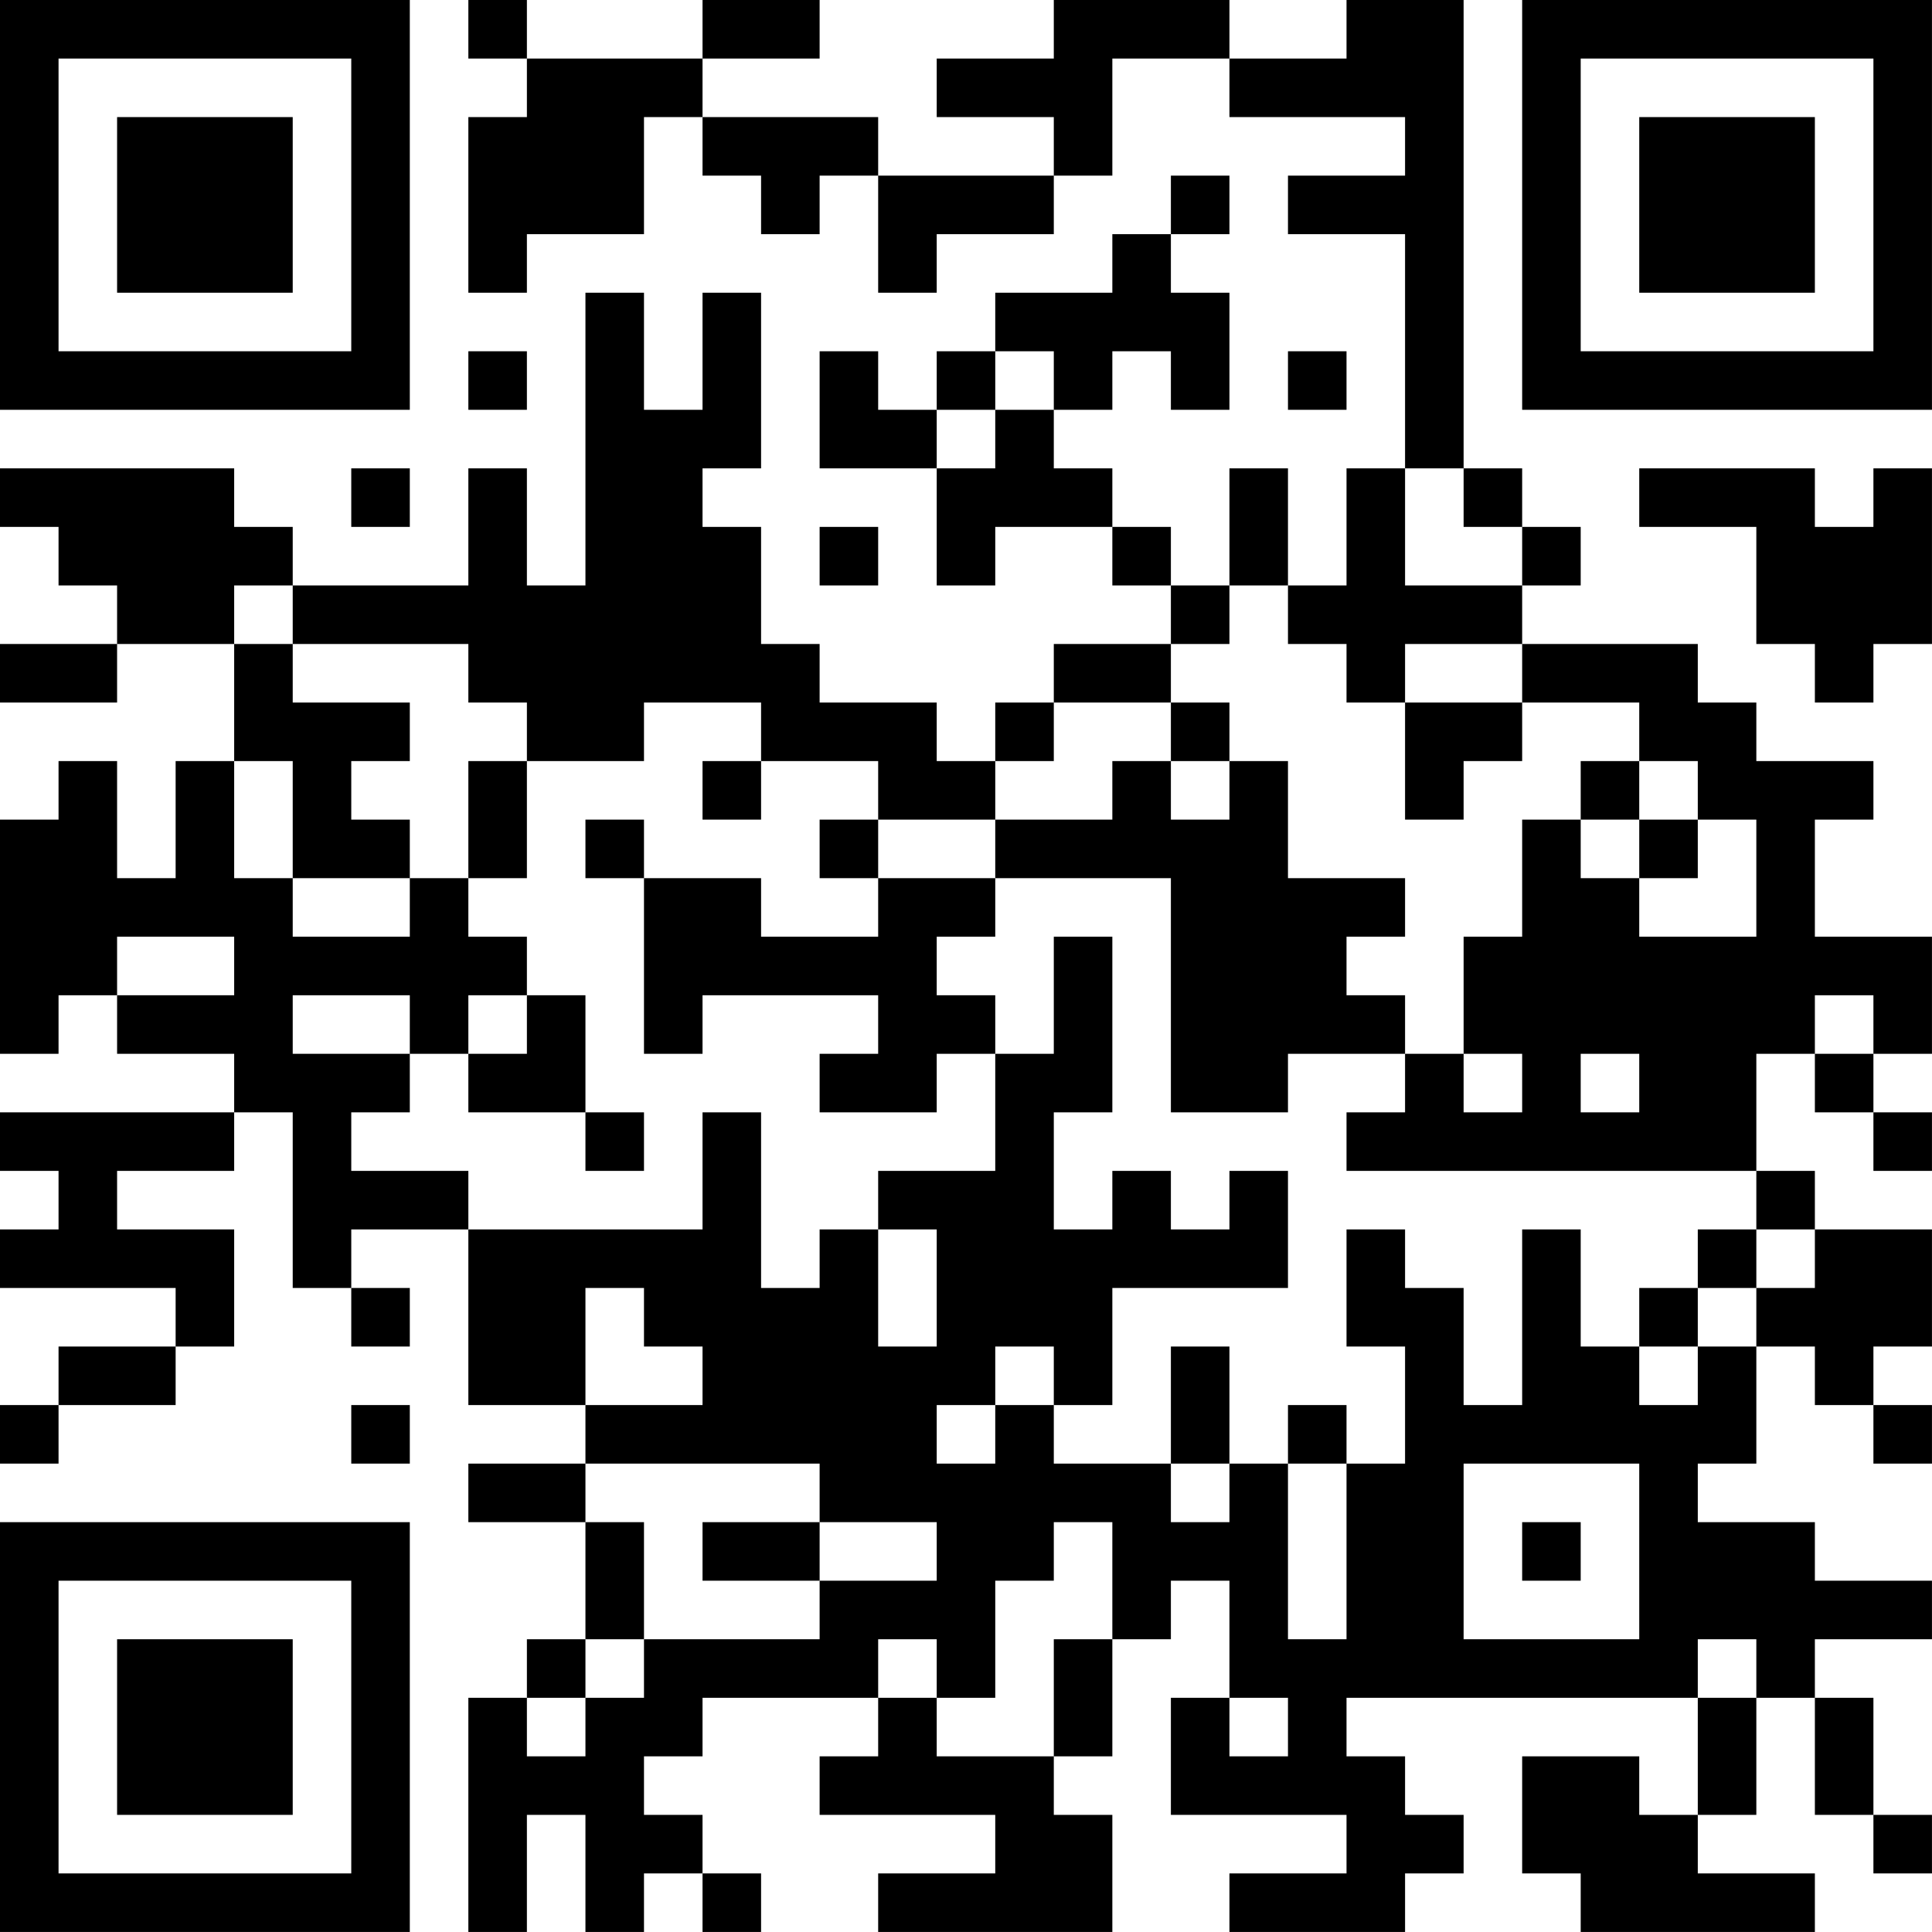 <?xml version="1.0" encoding="UTF-8"?>
<svg xmlns="http://www.w3.org/2000/svg" version="1.1" width="400" height="400" viewBox="0 0 400 400"><rect x="0" y="0" width="400" height="400" fill="#ffffff"/><g transform="scale(12.121)"><g transform="translate(0,0)"><path fill-rule="evenodd" d="M8 0L8 1L9 1L9 2L8 2L8 5L9 5L9 4L11 4L11 2L12 2L12 3L13 3L13 4L14 4L14 3L15 3L15 5L16 5L16 4L18 4L18 3L19 3L19 1L21 1L21 2L24 2L24 3L22 3L22 4L24 4L24 8L23 8L23 10L22 10L22 8L21 8L21 10L20 10L20 9L19 9L19 8L18 8L18 7L19 7L19 6L20 6L20 7L21 7L21 5L20 5L20 4L21 4L21 3L20 3L20 4L19 4L19 5L17 5L17 6L16 6L16 7L15 7L15 6L14 6L14 8L16 8L16 10L17 10L17 9L19 9L19 10L20 10L20 11L18 11L18 12L17 12L17 13L16 13L16 12L14 12L14 11L13 11L13 9L12 9L12 8L13 8L13 5L12 5L12 7L11 7L11 5L10 5L10 10L9 10L9 8L8 8L8 10L5 10L5 9L4 9L4 8L0 8L0 9L1 9L1 10L2 10L2 11L0 11L0 12L2 12L2 11L4 11L4 13L3 13L3 15L2 15L2 13L1 13L1 14L0 14L0 18L1 18L1 17L2 17L2 18L4 18L4 19L0 19L0 20L1 20L1 21L0 21L0 22L3 22L3 23L1 23L1 24L0 24L0 25L1 25L1 24L3 24L3 23L4 23L4 21L2 21L2 20L4 20L4 19L5 19L5 22L6 22L6 23L7 23L7 22L6 22L6 21L8 21L8 24L10 24L10 25L8 25L8 26L10 26L10 28L9 28L9 29L8 29L8 33L9 33L9 31L10 31L10 33L11 33L11 32L12 32L12 33L13 33L13 32L12 32L12 31L11 31L11 30L12 30L12 29L15 29L15 30L14 30L14 31L17 31L17 32L15 32L15 33L19 33L19 31L18 31L18 30L19 30L19 28L20 28L20 27L21 27L21 29L20 29L20 31L23 31L23 32L21 32L21 33L24 33L24 32L25 32L25 31L24 31L24 30L23 30L23 29L29 29L29 31L28 31L28 30L26 30L26 32L27 32L27 33L31 33L31 32L29 32L29 31L30 31L30 29L31 29L31 31L32 31L32 32L33 32L33 31L32 31L32 29L31 29L31 28L33 28L33 27L31 27L31 26L29 26L29 25L30 25L30 23L31 23L31 24L32 24L32 25L33 25L33 24L32 24L32 23L33 23L33 21L31 21L31 20L30 20L30 18L31 18L31 19L32 19L32 20L33 20L33 19L32 19L32 18L33 18L33 16L31 16L31 14L32 14L32 13L30 13L30 12L29 12L29 11L26 11L26 10L27 10L27 9L26 9L26 8L25 8L25 0L23 0L23 1L21 1L21 0L18 0L18 1L16 1L16 2L18 2L18 3L15 3L15 2L12 2L12 1L14 1L14 0L12 0L12 1L9 1L9 0ZM8 6L8 7L9 7L9 6ZM17 6L17 7L16 7L16 8L17 8L17 7L18 7L18 6ZM22 6L22 7L23 7L23 6ZM6 8L6 9L7 9L7 8ZM24 8L24 10L26 10L26 9L25 9L25 8ZM28 8L28 9L30 9L30 11L31 11L31 12L32 12L32 11L33 11L33 8L32 8L32 9L31 9L31 8ZM14 9L14 10L15 10L15 9ZM4 10L4 11L5 11L5 12L7 12L7 13L6 13L6 14L7 14L7 15L5 15L5 13L4 13L4 15L5 15L5 16L7 16L7 15L8 15L8 16L9 16L9 17L8 17L8 18L7 18L7 17L5 17L5 18L7 18L7 19L6 19L6 20L8 20L8 21L12 21L12 19L13 19L13 22L14 22L14 21L15 21L15 23L16 23L16 21L15 21L15 20L17 20L17 18L18 18L18 16L19 16L19 19L18 19L18 21L19 21L19 20L20 20L20 21L21 21L21 20L22 20L22 22L19 22L19 24L18 24L18 23L17 23L17 24L16 24L16 25L17 25L17 24L18 24L18 25L20 25L20 26L21 26L21 25L22 25L22 28L23 28L23 25L24 25L24 23L23 23L23 21L24 21L24 22L25 22L25 24L26 24L26 21L27 21L27 23L28 23L28 24L29 24L29 23L30 23L30 22L31 22L31 21L30 21L30 20L23 20L23 19L24 19L24 18L25 18L25 19L26 19L26 18L25 18L25 16L26 16L26 14L27 14L27 15L28 15L28 16L30 16L30 14L29 14L29 13L28 13L28 12L26 12L26 11L24 11L24 12L23 12L23 11L22 11L22 10L21 10L21 11L20 11L20 12L18 12L18 13L17 13L17 14L15 14L15 13L13 13L13 12L11 12L11 13L9 13L9 12L8 12L8 11L5 11L5 10ZM20 12L20 13L19 13L19 14L17 14L17 15L15 15L15 14L14 14L14 15L15 15L15 16L13 16L13 15L11 15L11 14L10 14L10 15L11 15L11 18L12 18L12 17L15 17L15 18L14 18L14 19L16 19L16 18L17 18L17 17L16 17L16 16L17 16L17 15L20 15L20 19L22 19L22 18L24 18L24 17L23 17L23 16L24 16L24 15L22 15L22 13L21 13L21 12ZM24 12L24 14L25 14L25 13L26 13L26 12ZM8 13L8 15L9 15L9 13ZM12 13L12 14L13 14L13 13ZM20 13L20 14L21 14L21 13ZM27 13L27 14L28 14L28 15L29 15L29 14L28 14L28 13ZM2 16L2 17L4 17L4 16ZM9 17L9 18L8 18L8 19L10 19L10 20L11 20L11 19L10 19L10 17ZM31 17L31 18L32 18L32 17ZM27 18L27 19L28 19L28 18ZM29 21L29 22L28 22L28 23L29 23L29 22L30 22L30 21ZM10 22L10 24L12 24L12 23L11 23L11 22ZM20 23L20 25L21 25L21 23ZM6 24L6 25L7 25L7 24ZM22 24L22 25L23 25L23 24ZM10 25L10 26L11 26L11 28L10 28L10 29L9 29L9 30L10 30L10 29L11 29L11 28L14 28L14 27L16 27L16 26L14 26L14 25ZM25 25L25 28L28 28L28 25ZM12 26L12 27L14 27L14 26ZM18 26L18 27L17 27L17 29L16 29L16 28L15 28L15 29L16 29L16 30L18 30L18 28L19 28L19 26ZM26 26L26 27L27 27L27 26ZM29 28L29 29L30 29L30 28ZM21 29L21 30L22 30L22 29ZM0 0L0 7L7 7L7 0ZM1 1L1 6L6 6L6 1ZM2 2L2 5L5 5L5 2ZM26 0L26 7L33 7L33 0ZM27 1L27 6L32 6L32 1ZM28 2L28 5L31 5L31 2ZM0 26L0 33L7 33L7 26ZM1 27L1 32L6 32L6 27ZM2 28L2 31L5 31L5 28Z" fill="#000000"/></g></g></svg>
